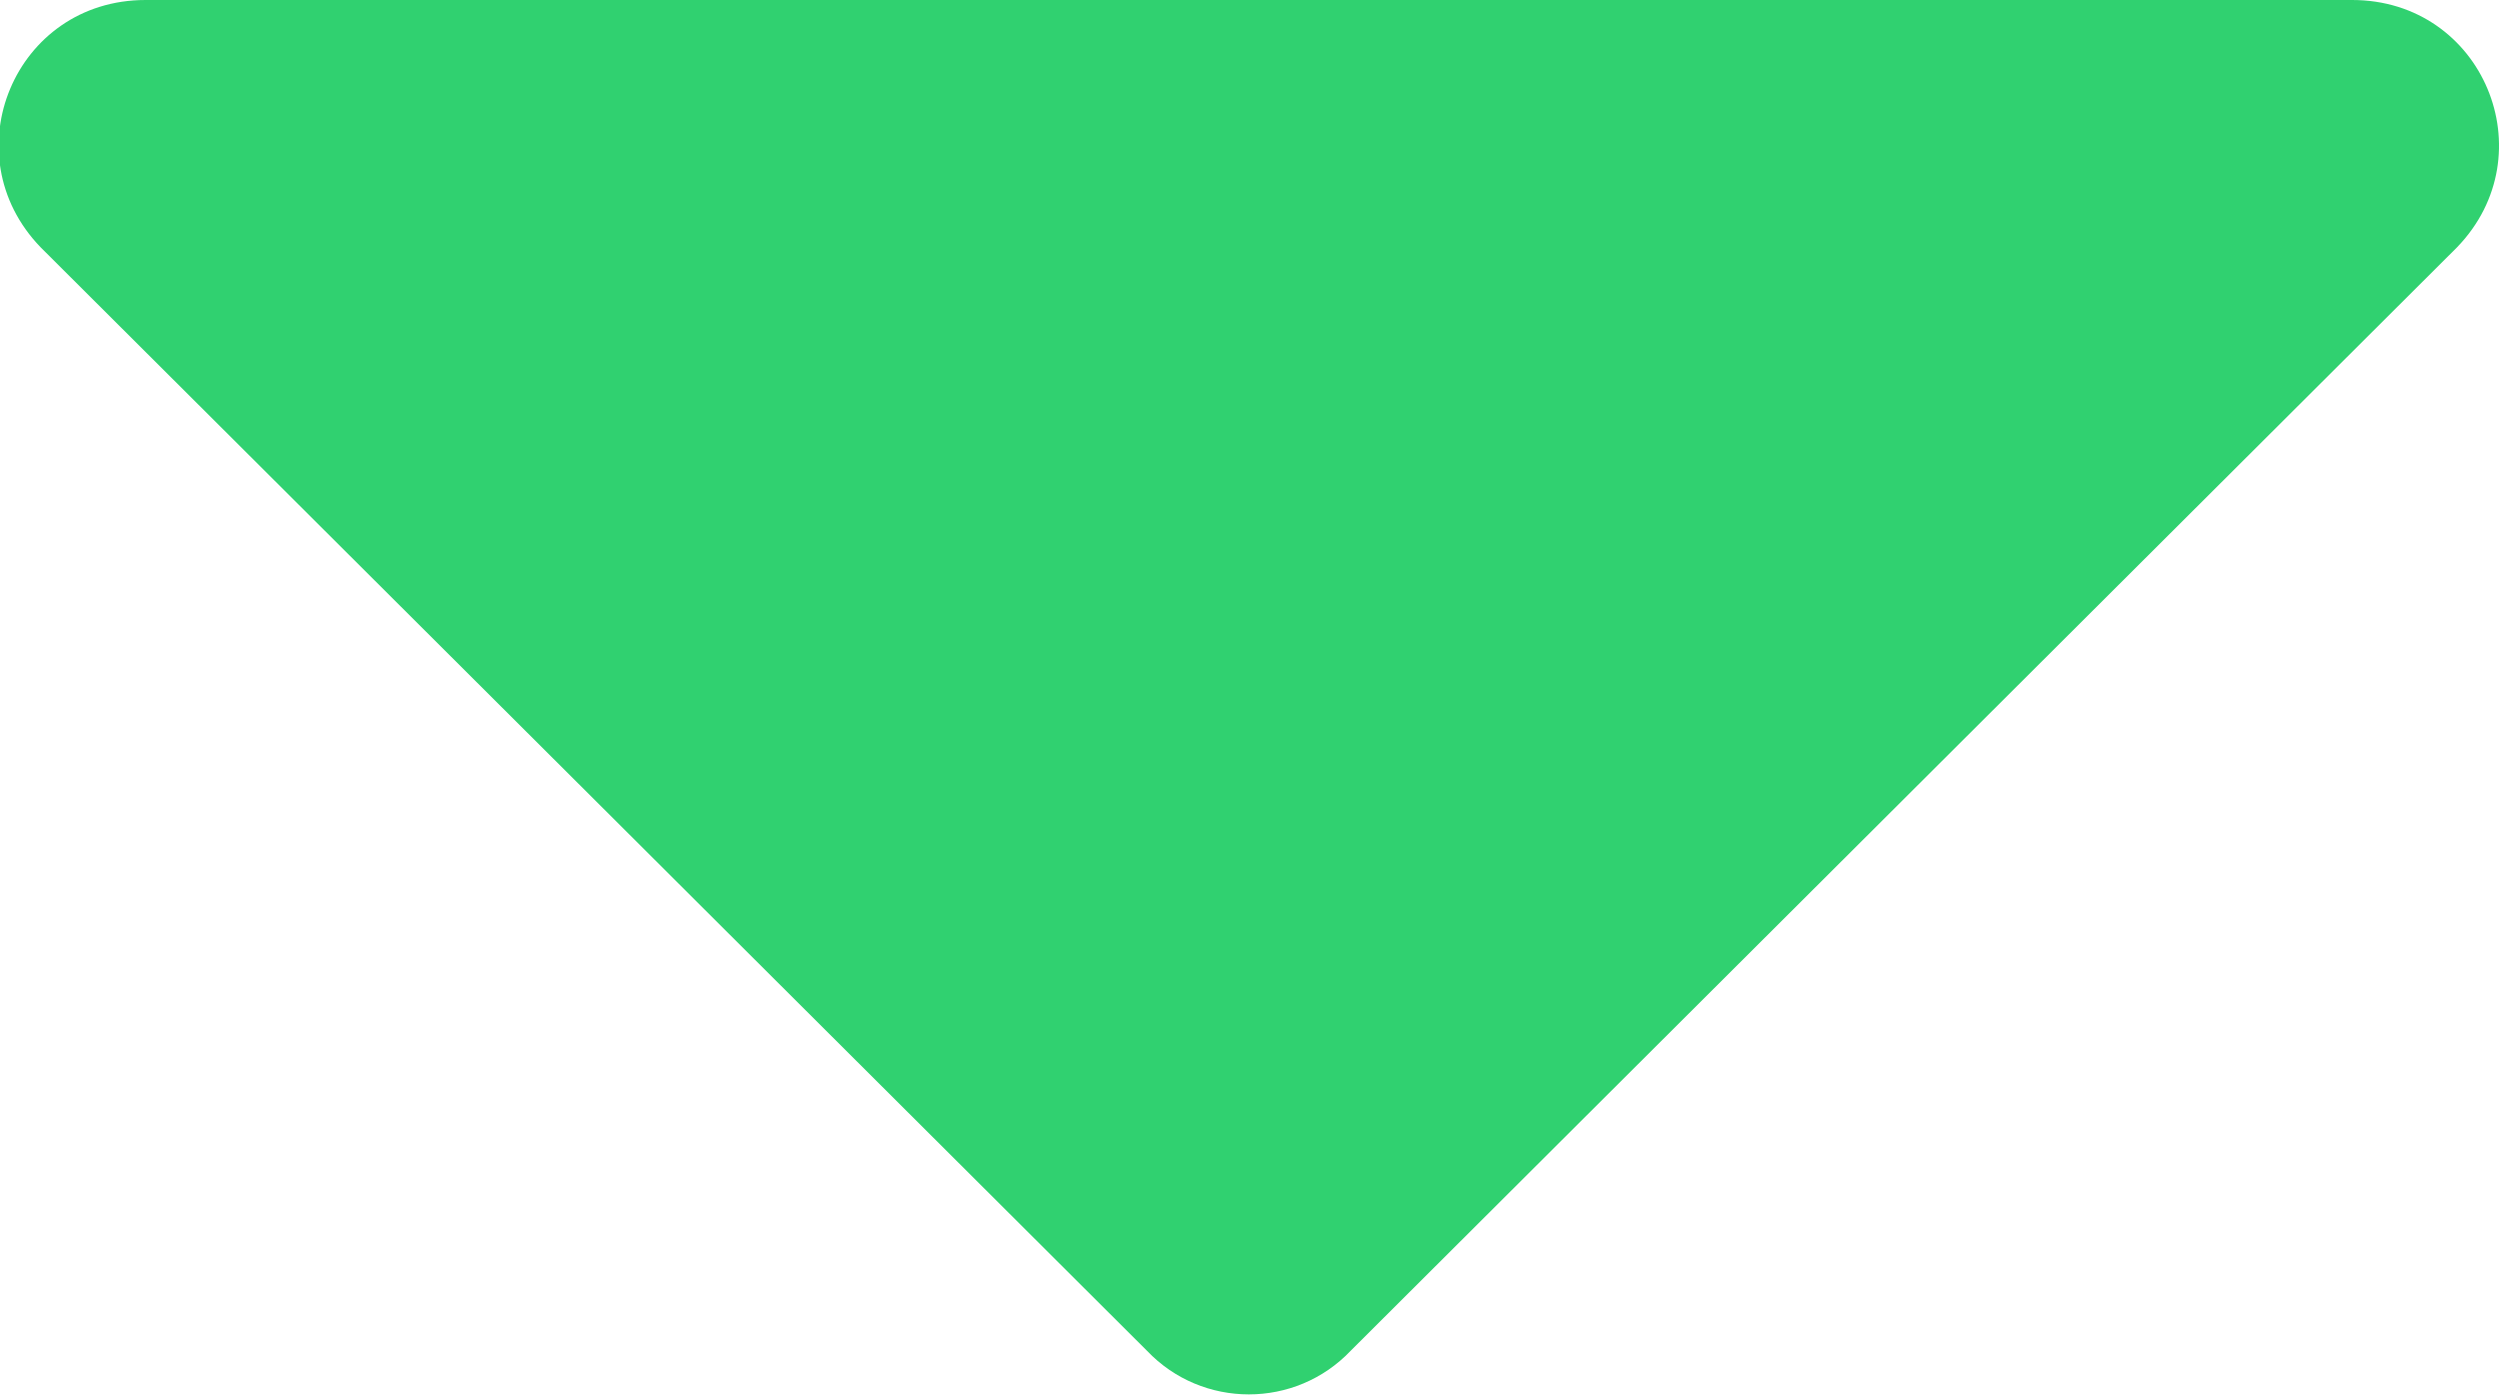 <svg width="8.588" height="4.793" viewBox="0 0 8.588 4.793" fill="none" xmlns="http://www.w3.org/2000/svg" xmlns:xlink="http://www.w3.org/1999/xlink">
	<desc>
			Created with Pixso.
	</desc>
	<defs/>
	<path id="Vector" d="M0.14 0.85L3.94 4.64C4.13 4.84 4.45 4.84 4.64 4.64L8.44 0.85C8.75 0.53 8.53 0 8.08 0L0.5 0C0.05 0 -0.17 0.53 0.14 0.85Z" fill="#30D170" fill-opacity="1" fill-rule="evenodd"/>
</svg>
